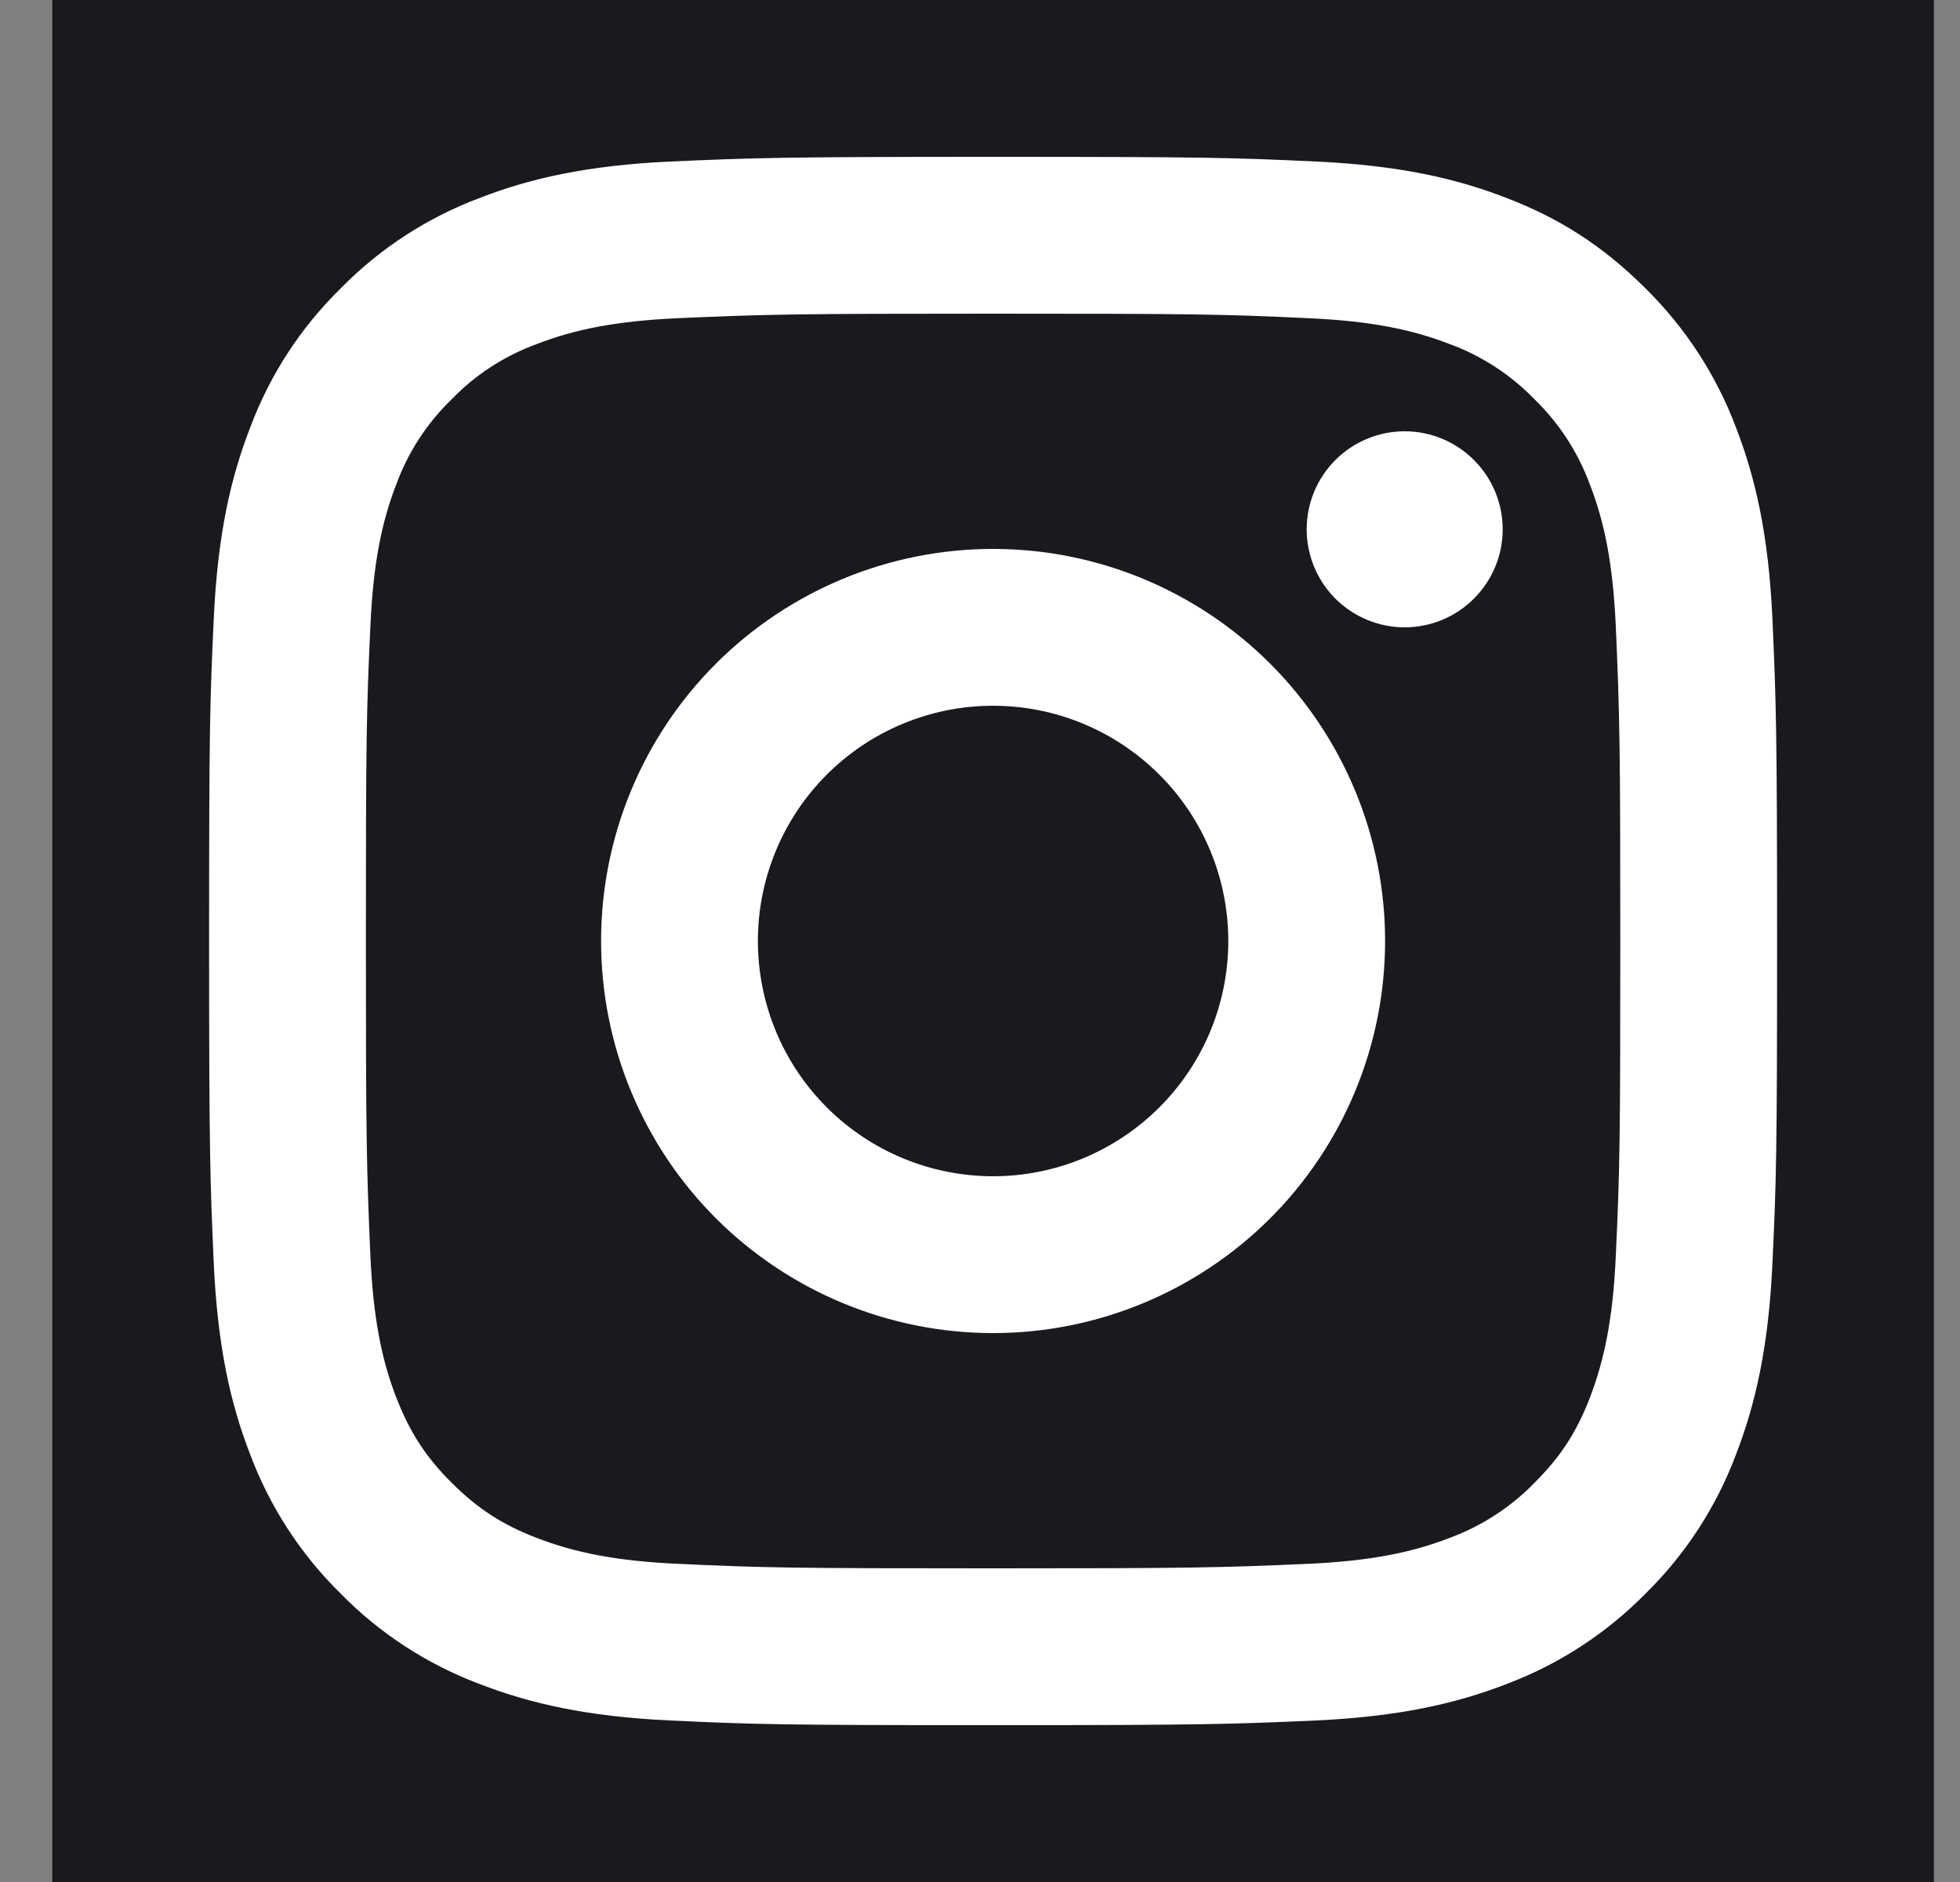 <svg width="25" height="24" viewBox="0 0 25 24" fill="none" xmlns="http://www.w3.org/2000/svg">
<rect x="0" y="0" width="25" height="24" fill="#808080" stroke="none"/>
<rect width="24" height="24" transform="translate(0.667)" fill="#1A191E"/>
<path d="M12.667 9C11.871 9 11.108 9.316 10.545 9.879C9.983 10.441 9.667 11.204 9.667 12C9.667 12.796 9.983 13.559 10.545 14.121C11.108 14.684 11.871 15 12.667 15C13.462 15 14.225 14.684 14.788 14.121C15.351 13.559 15.667 12.796 15.667 12C15.667 11.204 15.351 10.441 14.788 9.879C14.225 9.316 13.462 9 12.667 9ZM12.667 7C13.993 7 15.264 7.527 16.202 8.464C17.14 9.402 17.667 10.674 17.667 12C17.667 13.326 17.14 14.598 16.202 15.536C15.264 16.473 13.993 17 12.667 17C11.341 17 10.069 16.473 9.131 15.536C8.193 14.598 7.667 13.326 7.667 12C7.667 10.674 8.193 9.402 9.131 8.464C10.069 7.527 11.341 7 12.667 7V7ZM19.167 6.75C19.167 7.082 19.035 7.399 18.8 7.634C18.566 7.868 18.248 8 17.917 8C17.585 8 17.267 7.868 17.033 7.634C16.798 7.399 16.667 7.082 16.667 6.75C16.667 6.418 16.798 6.101 17.033 5.866C17.267 5.632 17.585 5.5 17.917 5.5C18.248 5.5 18.566 5.632 18.8 5.866C19.035 6.101 19.167 6.418 19.167 6.75V6.75ZM12.667 4C10.193 4 9.789 4.007 8.638 4.058C7.854 4.095 7.328 4.2 6.84 4.39C6.431 4.54 6.062 4.78 5.76 5.093C5.447 5.395 5.206 5.765 5.056 6.173C4.866 6.663 4.761 7.188 4.725 7.971C4.673 9.075 4.667 9.461 4.667 12C4.667 14.474 4.674 14.878 4.725 16.029C4.762 16.812 4.867 17.339 5.056 17.826C5.226 18.261 5.426 18.574 5.758 18.906C6.095 19.242 6.408 19.443 6.838 19.609C7.332 19.8 7.858 19.906 8.638 19.942C9.742 19.994 10.128 20 12.667 20C15.141 20 15.545 19.993 16.696 19.942C17.478 19.905 18.005 19.8 18.493 19.611C18.9 19.46 19.269 19.221 19.573 18.909C19.91 18.572 20.111 18.259 20.277 17.829C20.467 17.336 20.573 16.809 20.609 16.029C20.661 14.925 20.667 14.539 20.667 12C20.667 9.526 20.66 9.122 20.609 7.971C20.572 7.189 20.467 6.661 20.277 6.173C20.126 5.765 19.886 5.396 19.574 5.093C19.271 4.78 18.902 4.539 18.494 4.389C18.004 4.199 17.478 4.094 16.696 4.058C15.592 4.006 15.206 4 12.667 4ZM12.667 2C15.384 2 15.723 2.01 16.789 2.06C17.854 2.11 18.579 2.277 19.217 2.525C19.877 2.779 20.433 3.123 20.989 3.678C21.497 4.178 21.891 4.783 22.142 5.45C22.389 6.087 22.557 6.813 22.607 7.878C22.654 8.944 22.667 9.283 22.667 12C22.667 14.717 22.657 15.056 22.607 16.122C22.557 17.187 22.389 17.912 22.142 18.55C21.891 19.218 21.498 19.823 20.989 20.322C20.489 20.83 19.884 21.224 19.217 21.475C18.58 21.722 17.854 21.89 16.789 21.94C15.723 21.987 15.384 22 12.667 22C9.95 22 9.611 21.99 8.545 21.94C7.48 21.89 6.755 21.722 6.117 21.475C5.449 21.224 4.844 20.831 4.345 20.322C3.836 19.822 3.443 19.218 3.192 18.55C2.944 17.913 2.777 17.187 2.727 16.122C2.68 15.056 2.667 14.717 2.667 12C2.667 9.283 2.677 8.944 2.727 7.878C2.777 6.812 2.944 6.088 3.192 5.45C3.442 4.782 3.835 4.177 4.345 3.678C4.844 3.169 5.449 2.776 6.117 2.525C6.755 2.277 7.479 2.11 8.545 2.06C9.611 2.013 9.95 2 12.667 2Z" fill="white"/>
</svg>
